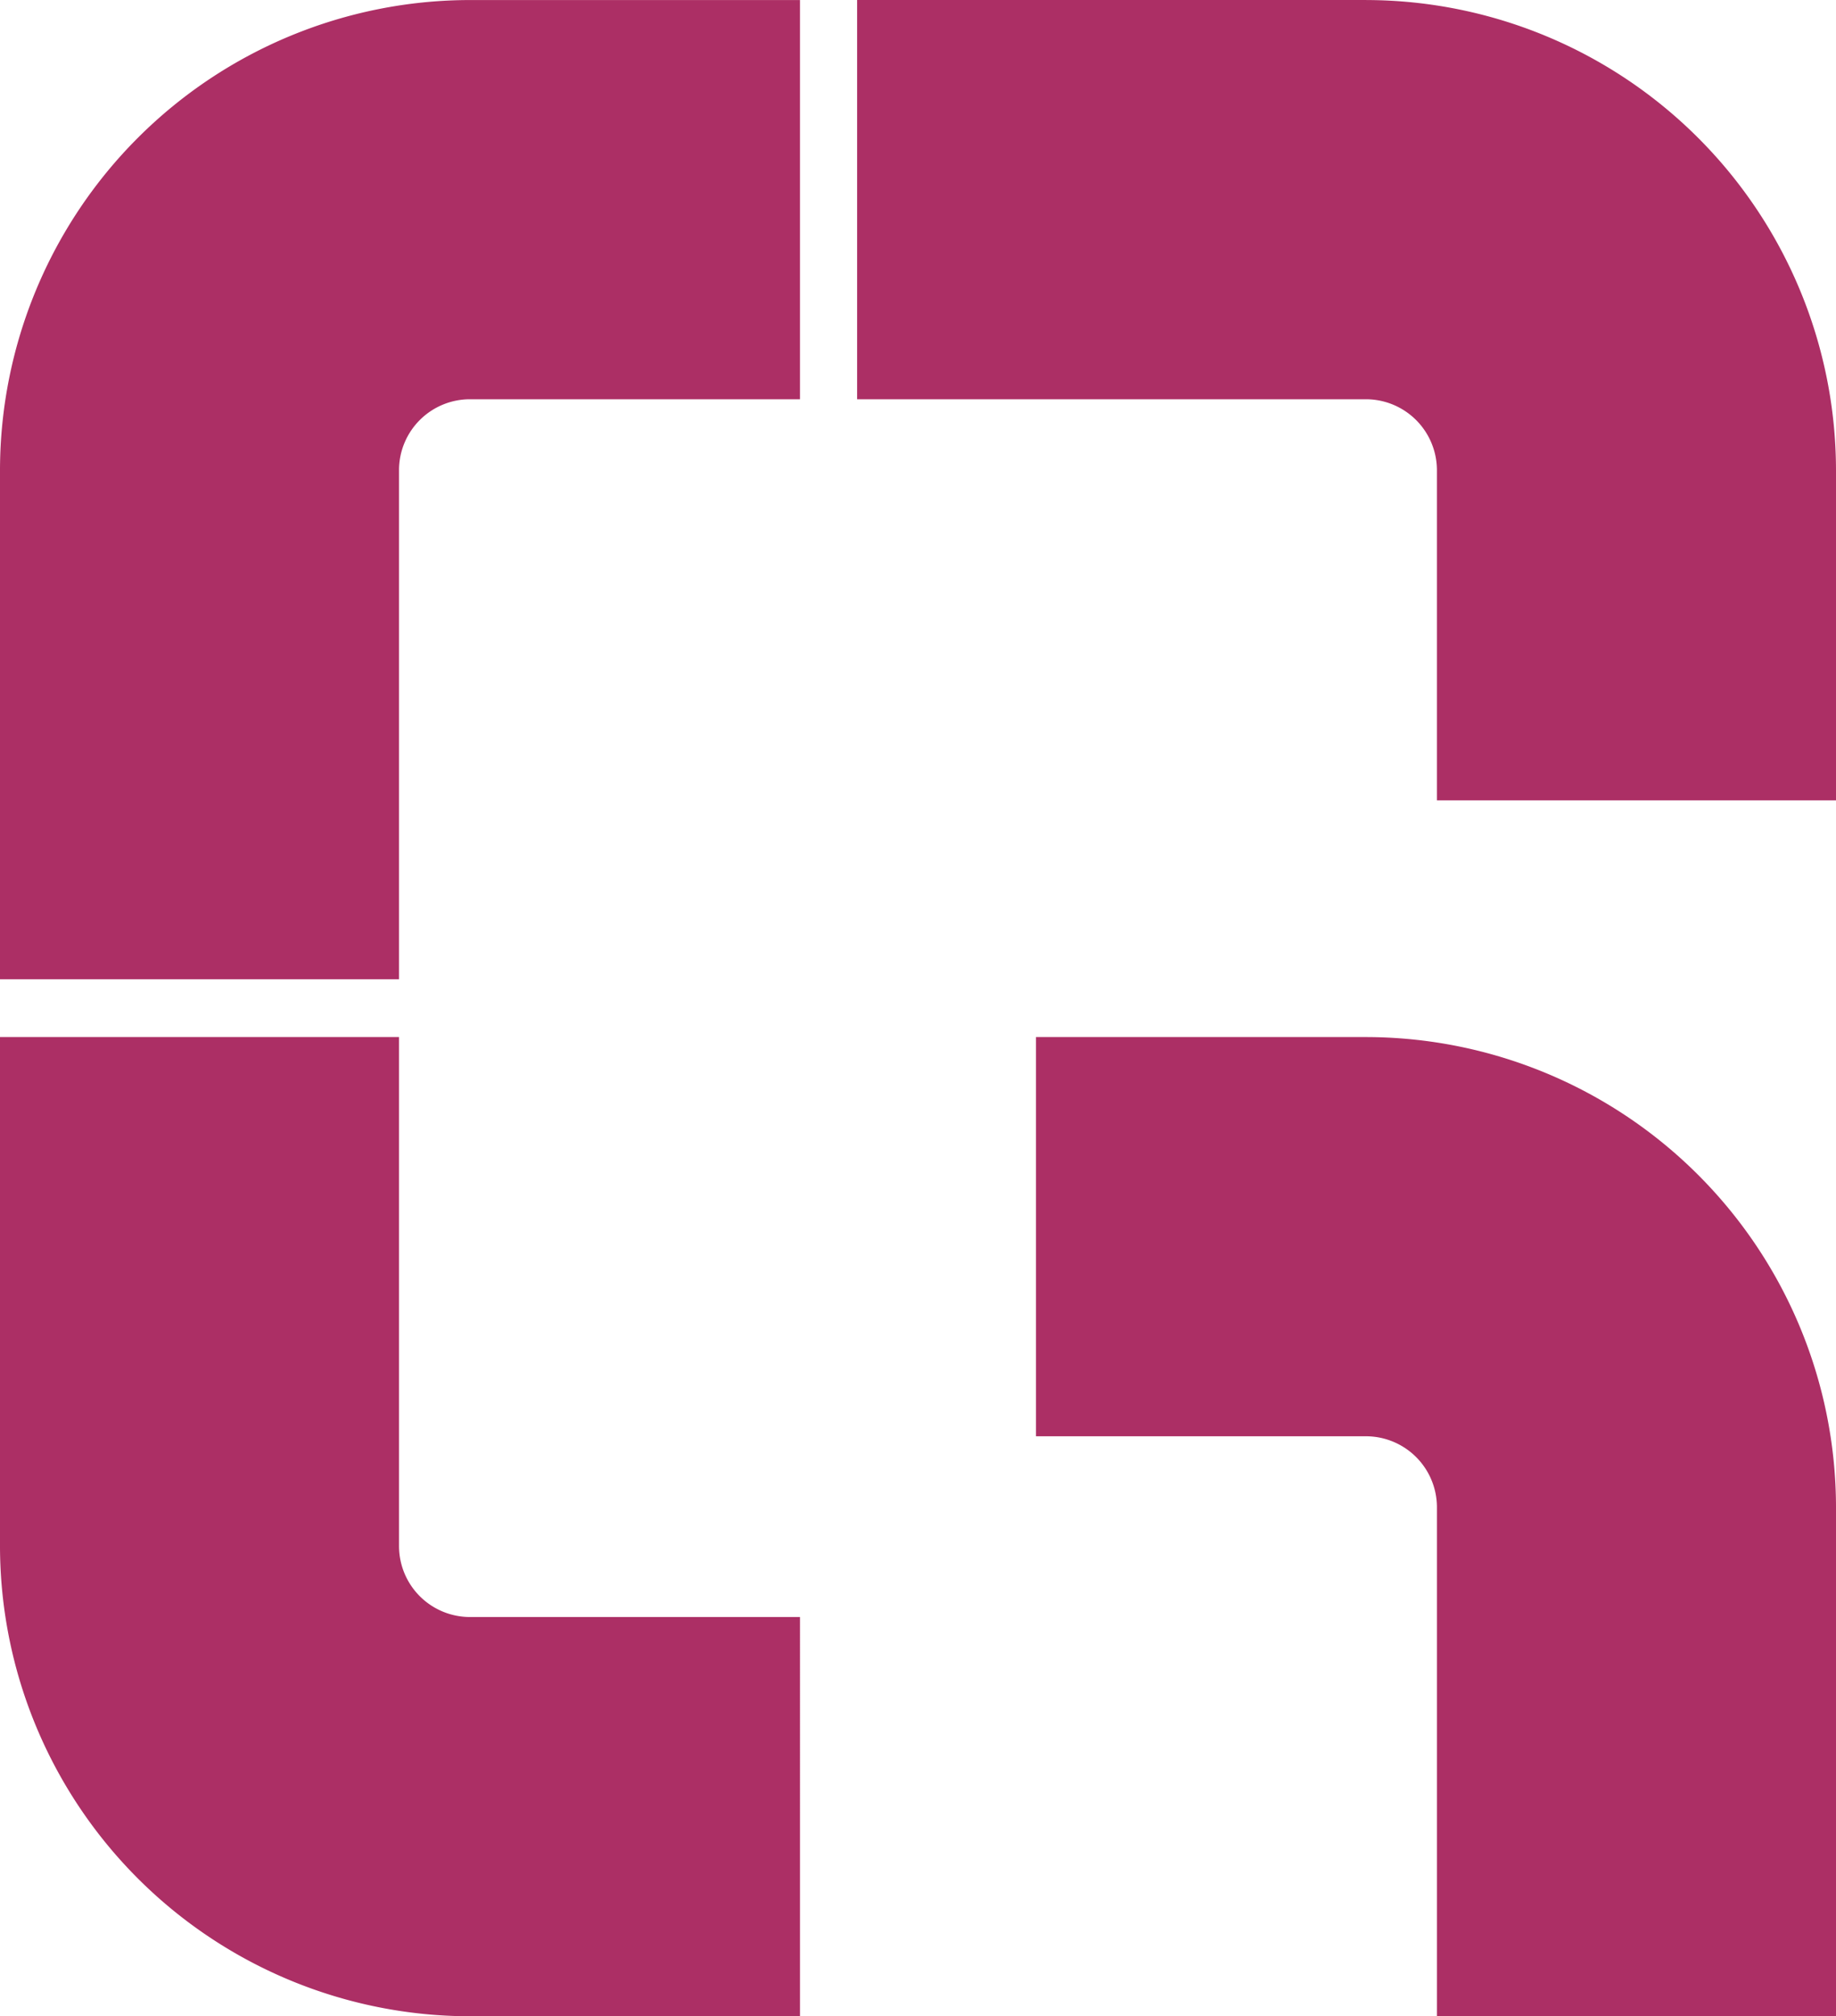 <svg xmlns="http://www.w3.org/2000/svg" width="201.098" height="220.754" viewBox="0 0 201.098 220.754">
  <path id="jacky-chiu-lgWo0g8ItvE-unsplash" d="M155.356,293.517V237.726H111.651v55.792a51.535,51.535,0,0,0,51.523,51.423h36.1V301.228h-36.1a7.771,7.771,0,0,1-7.817-7.711M111.651,175.6v55.8h43.705V175.6a7.767,7.767,0,0,1,7.817-7.7h36.1v-43.71h-36.1A51.531,51.531,0,0,0,111.651,175.6m149.665-51.412H205.531V167.9h55.785a7.777,7.777,0,0,1,7.721,7.817v36.1h43.712v-36.1a51.54,51.54,0,0,0-51.433-51.527m-.1,113.54H225.123v43.71h36.091a7.775,7.775,0,0,1,7.824,7.707v55.8h43.712v-55.8a51.541,51.541,0,0,0-51.535-51.416" transform="translate(-111.651 -124.186)" fill="#ac2f65"/>
</svg>

